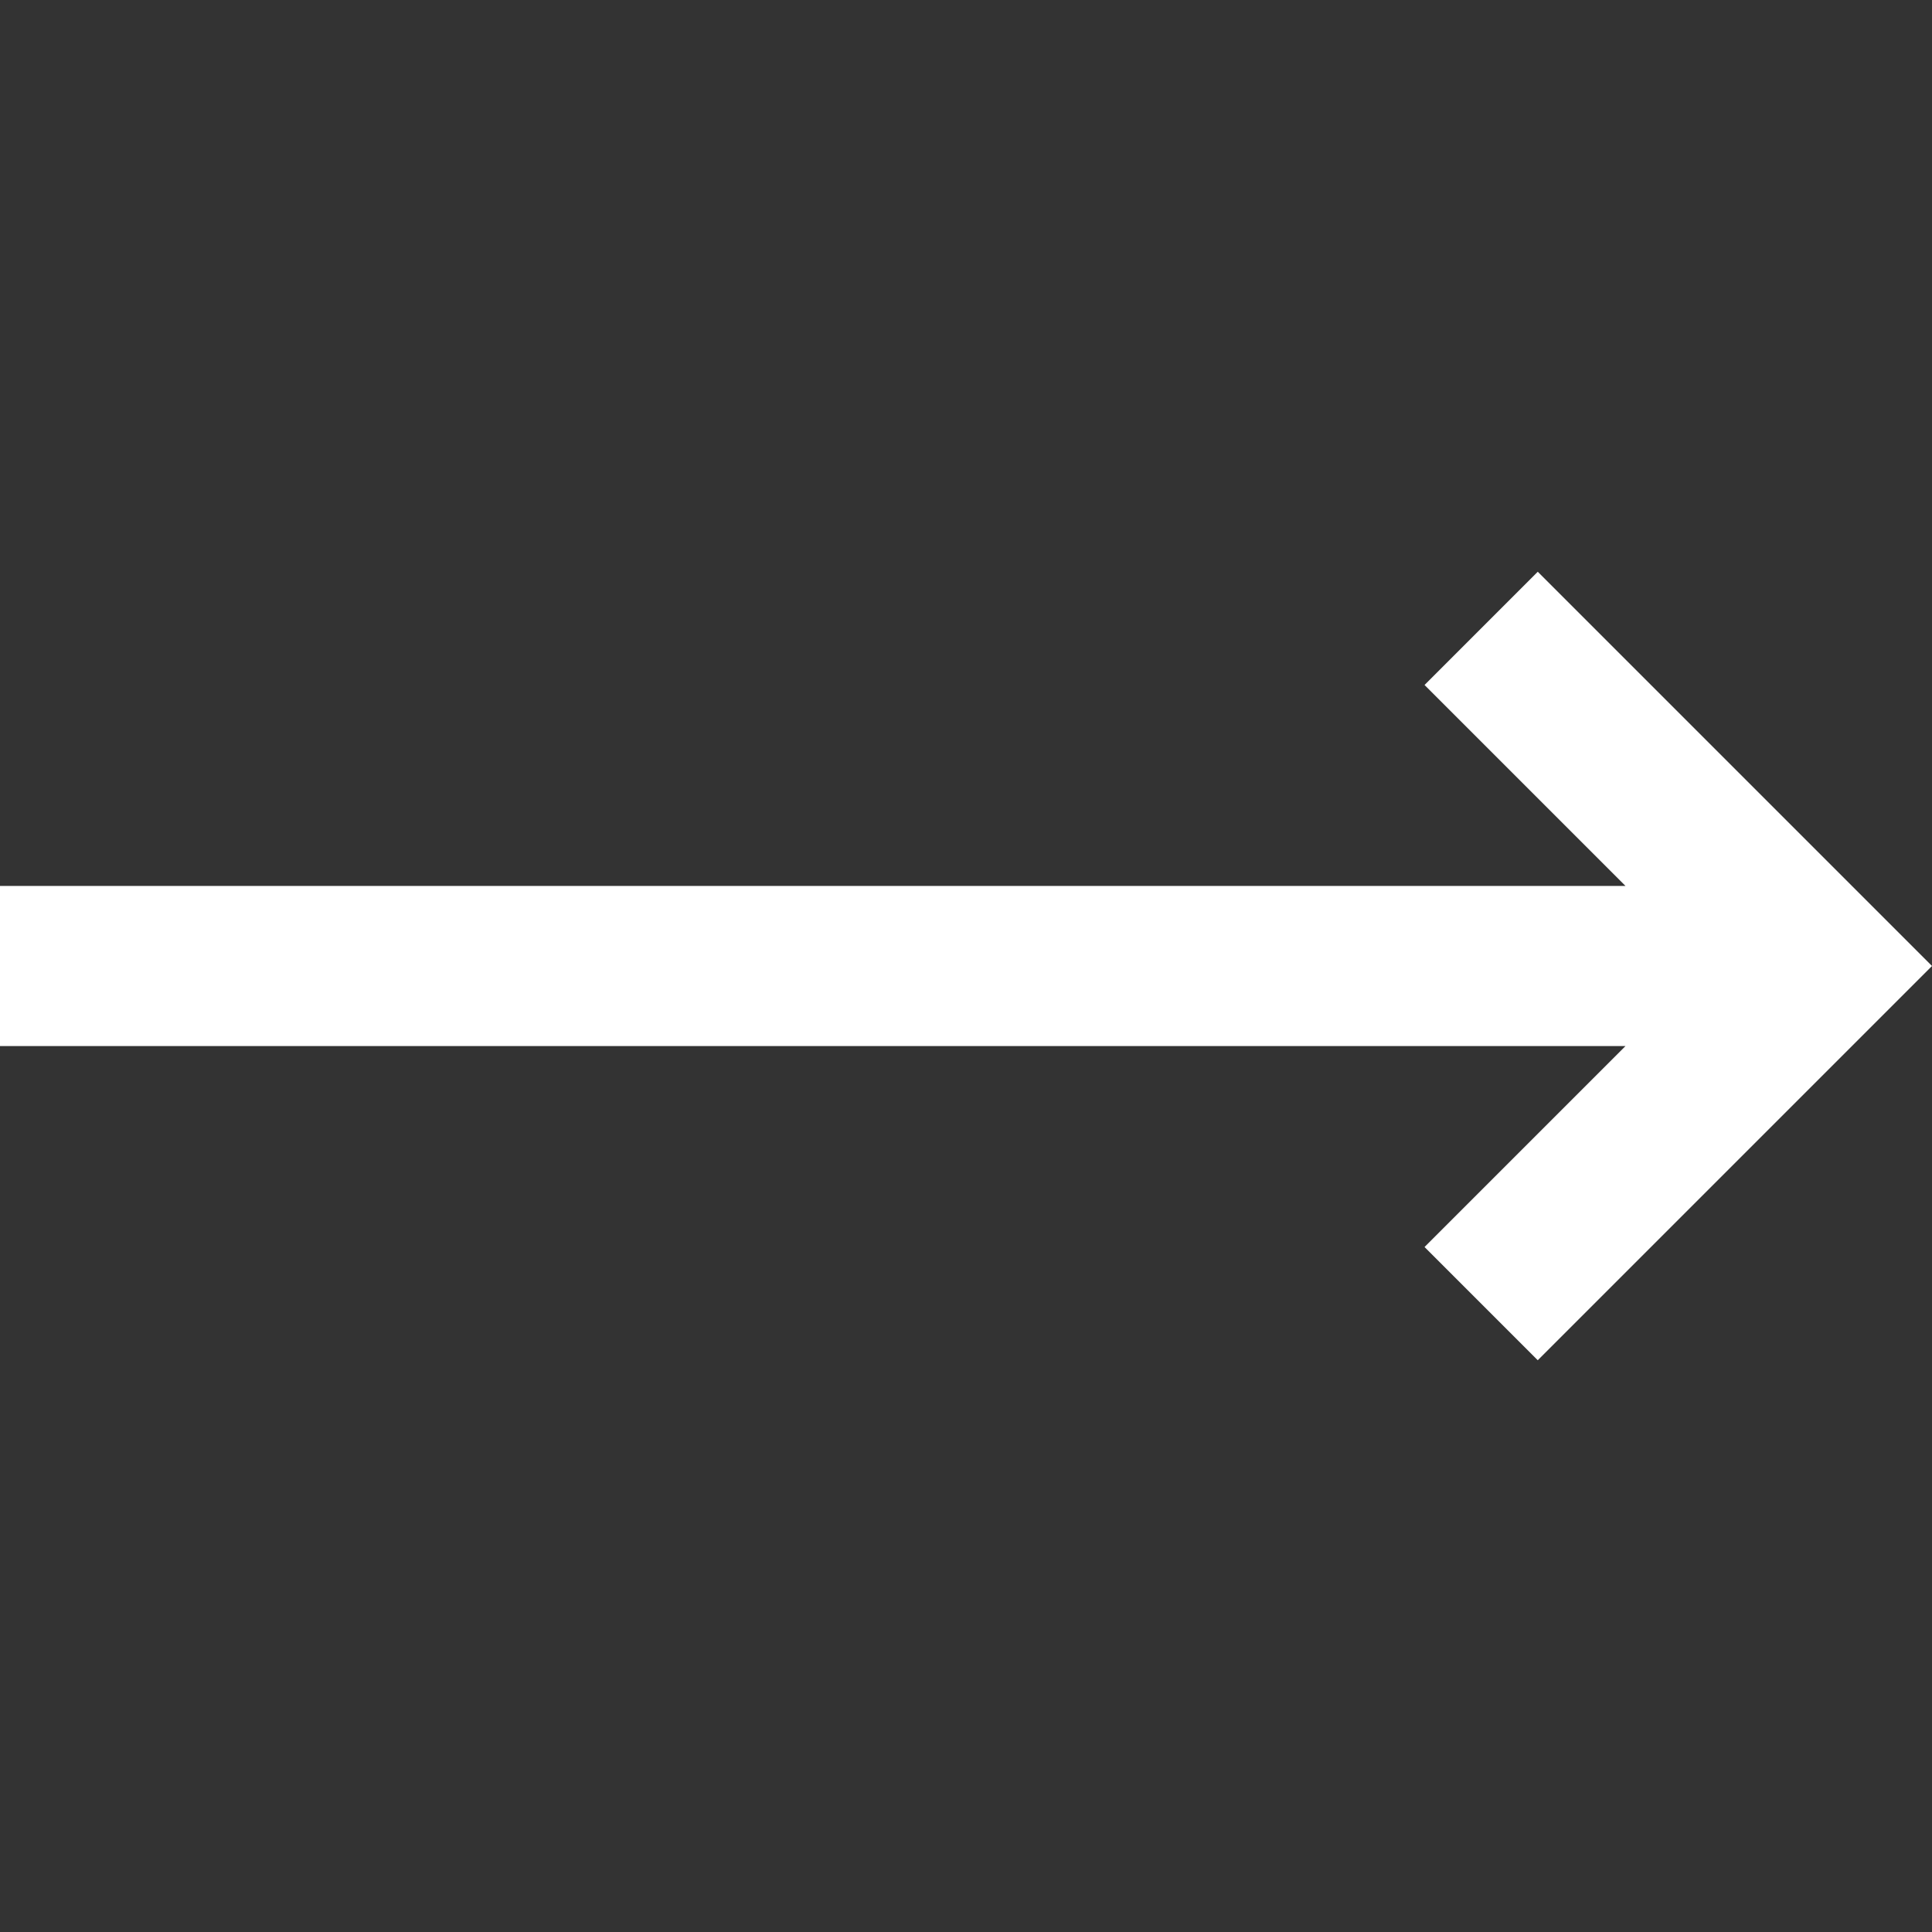 <?xml version="1.0" encoding="utf-8"?>
<!-- Generator: Adobe Illustrator 25.0.1, SVG Export Plug-In . SVG Version: 6.00 Build 0)  -->
<svg version="1.1" id="Vrstva_1" xmlns="http://www.w3.org/2000/svg" xmlns:xlink="http://www.w3.org/1999/xlink" x="0px" y="0px"
	 viewBox="0 0 1000 1000" style="enable-background:new 0 0 1000 1000;" xml:space="preserve">
<rect x="0" y="0" width="1000" height="1000" fill="#333333" stroke="none"/>
<polygon fill="#ffffff" points="1000,500 795.94,295.94 737.34,354.55 841.35,458.56 0,458.56 0,541.44 841.35,541.44 737.34,645.45 795.94,704.06 
	1000,500 1000,500 "/>
</svg>
